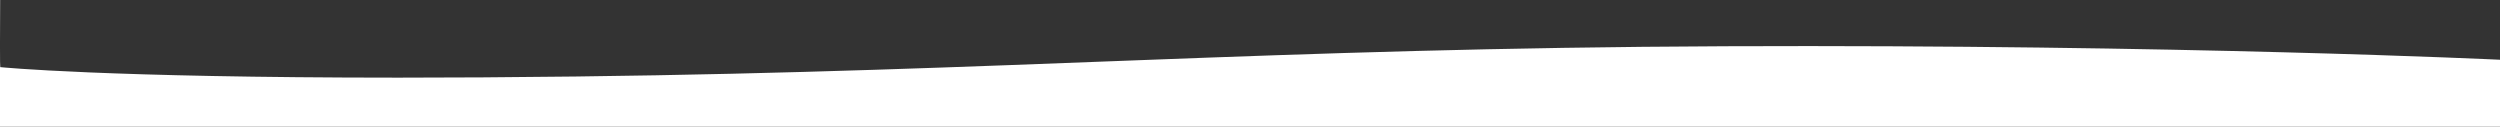 <svg id="レイヤー_1" data-name="レイヤー 1" xmlns="http://www.w3.org/2000/svg" viewBox="0 0 1735 87.97"><rect x="0" y="0" width="1735" height="87.97" fill="#333333" stroke="none"/><defs><style>.cls-1{fill:#fff;}</style></defs><title>wave-site-menu-dt4</title><path class="cls-1" d="M0,626.85v0Z" transform="translate(0 -593.41)"/><path class="cls-1" d="M0,593.41v29.44c0-9.48.06-21,.11-29.44Z" transform="translate(0 -593.41)"/><path class="cls-1" d="M1197.69,625.5c-316.4,1.28-498.16,17.35-797.53,21-45.79.56-86.89.8-123.71.8C72.51,647.28.54,640.06.19,640,.06,640,0,634.49,0,626.85v54.53H1735v-46.5S1514.08,624.21,1197.69,625.5Z" transform="translate(0 -593.41)"/></svg>